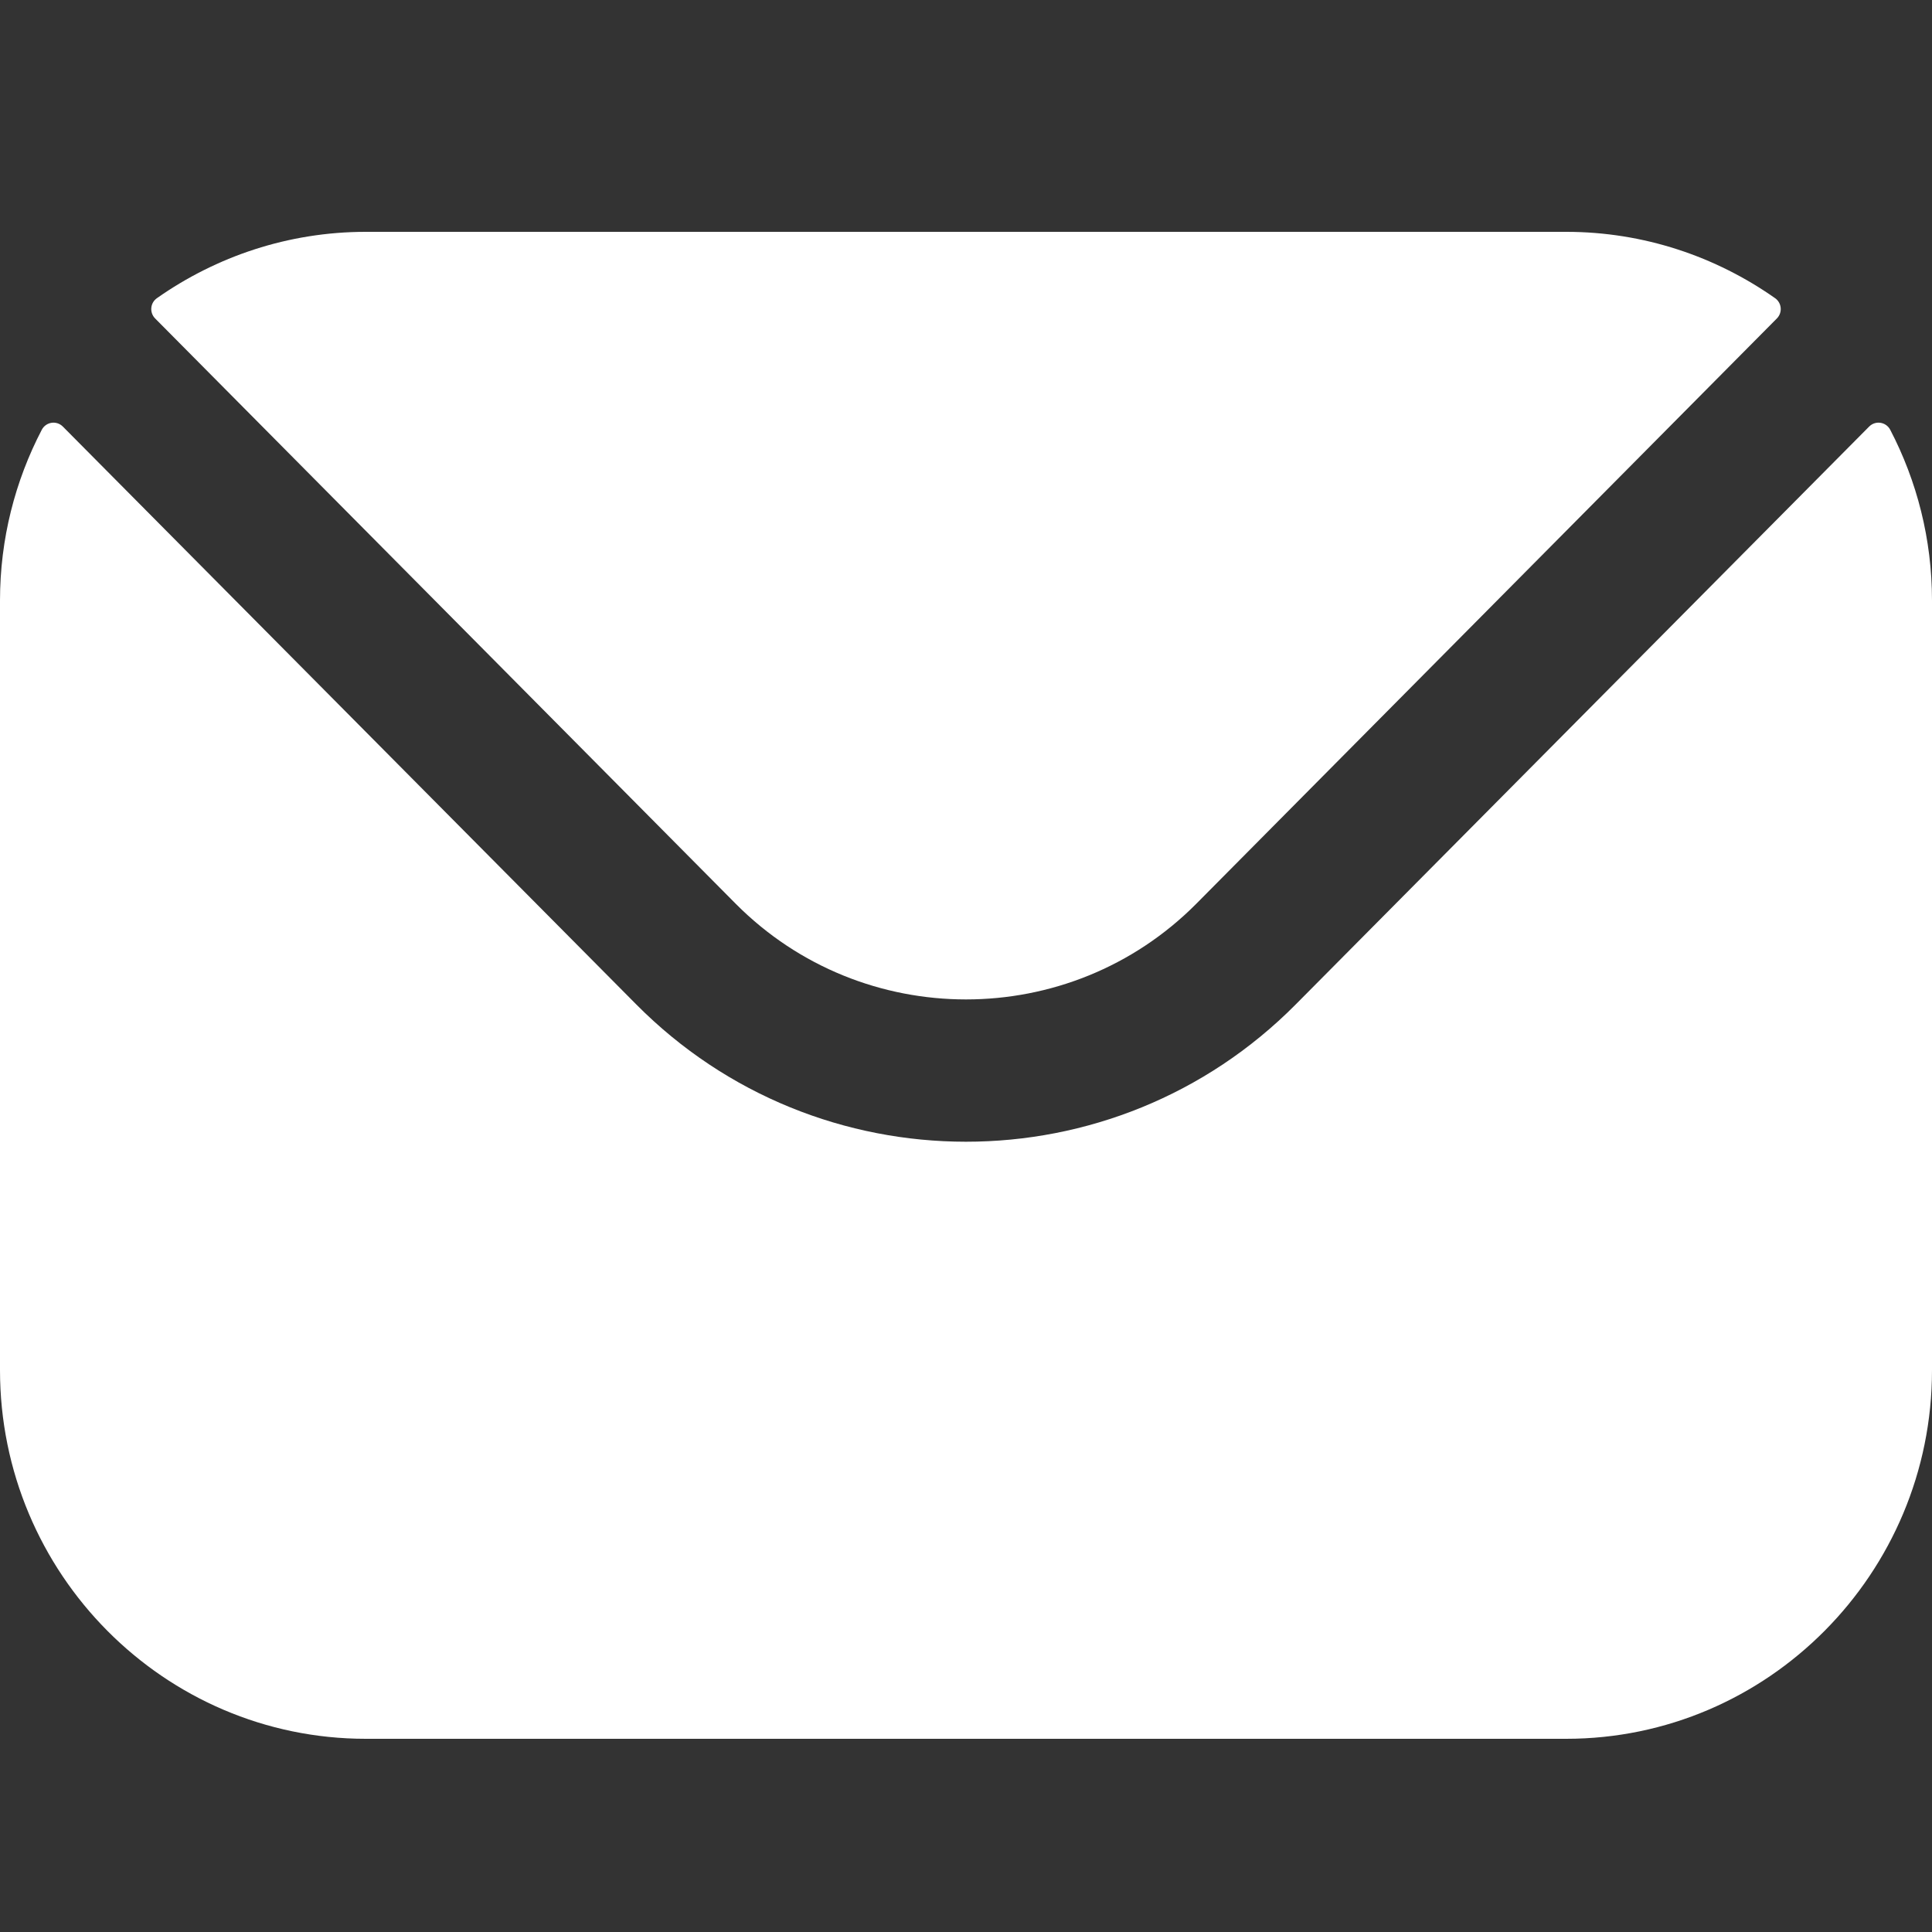 <svg width="50" height="50" viewBox="0 0 50 50" fill="none" xmlns="http://www.w3.org/2000/svg">
<rect x="0" y="0" width="50" height="50" fill="#333333" stroke="none"/>
<path fill-rule="evenodd" clip-rule="evenodd" d="M4.016 8.243L19.043 23.392C22.32 26.688 27.677 26.691 30.957 23.392L45.984 8.243C46.136 8.09 46.114 7.839 45.938 7.716C44.405 6.639 42.541 6 40.532 6H9.468C7.459 6 5.595 6.639 4.062 7.716C3.886 7.839 3.864 8.09 4.016 8.243ZM0 15.541C0 13.949 0.392 12.445 1.081 11.123C1.189 10.917 1.463 10.875 1.627 11.04L16.463 25.991C21.162 30.732 28.836 30.735 33.537 25.991L48.373 11.04C48.537 10.875 48.811 10.917 48.919 11.123C49.608 12.445 50 13.95 50 15.541V35.459C50 40.724 45.75 45 40.532 45H9.468C4.25 45 0 40.724 0 35.459V15.541Z" fill="white"/>
</svg>
